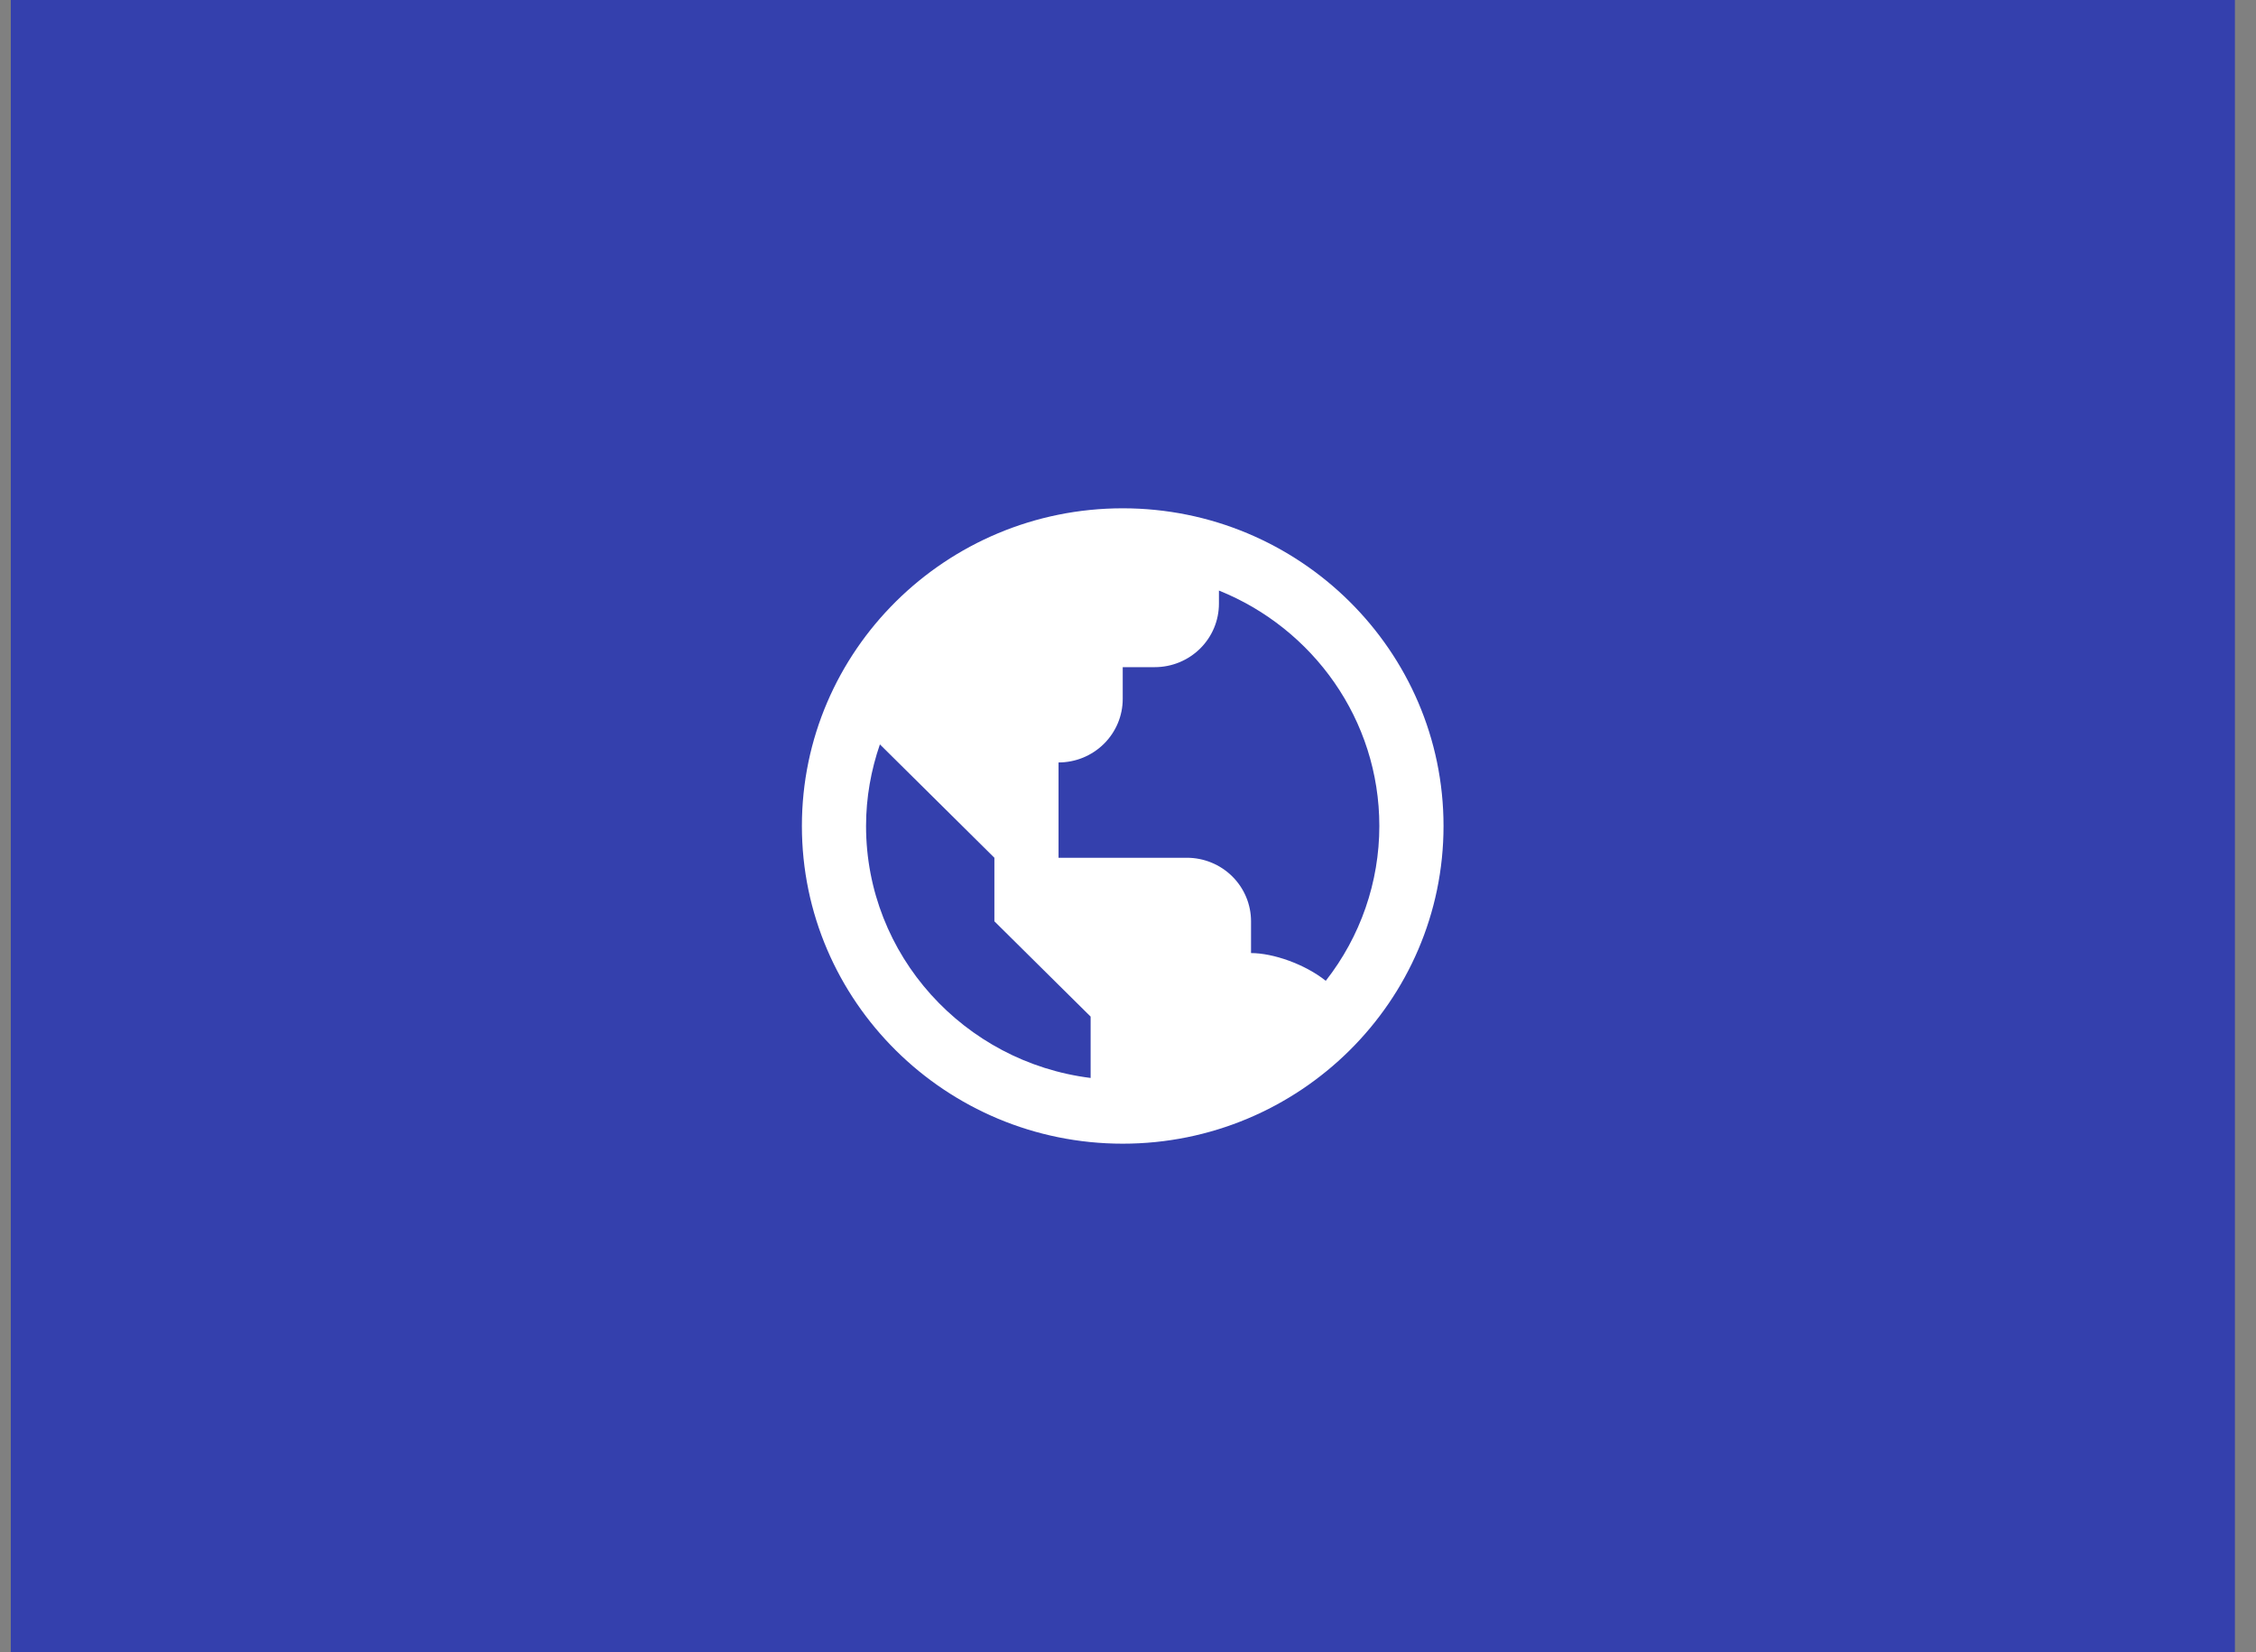 <svg width="71" height="52" viewBox="0 0 71 52" fill="none" xmlns="http://www.w3.org/2000/svg">
<rect x="0" y="0" width="71" height="52" fill="#808080" stroke="none"/>
<g clip-path="url(#clip0_1291_11929)">
<path d="M0.34 0H70.34V52H0.34V0Z" fill="#3440AD"/>
<path d="M35.334 16C29.766 16 25.237 20.486 25.237 26C25.237 31.514 29.766 36 35.334 36C40.901 36 45.43 31.514 45.43 26C45.43 20.486 40.901 16 35.334 16ZM27.256 26C27.256 25.101 27.414 24.238 27.692 23.431L29.276 25L31.295 27V29L33.314 31L34.324 32V33.931C30.347 33.436 27.256 30.072 27.256 26ZM41.724 30.873C41.065 30.347 40.066 30 39.372 30V29C39.372 28.47 39.159 27.961 38.781 27.586C38.402 27.211 37.888 27 37.353 27H33.314V24C33.85 24 34.363 23.789 34.742 23.414C35.121 23.039 35.334 22.53 35.334 22V21H36.343C36.879 21 37.392 20.789 37.771 20.414C38.15 20.039 38.362 19.53 38.362 19V18.589C41.319 19.778 43.41 22.65 43.41 26C43.41 27.765 42.817 29.479 41.724 30.873Z" fill="white"/>
</g>
<defs>
<clipPath id="clip0_1291_11929">
<rect width="70" height="52" fill="white" transform="translate(0.336)"/>
</clipPath>
</defs>
</svg>
